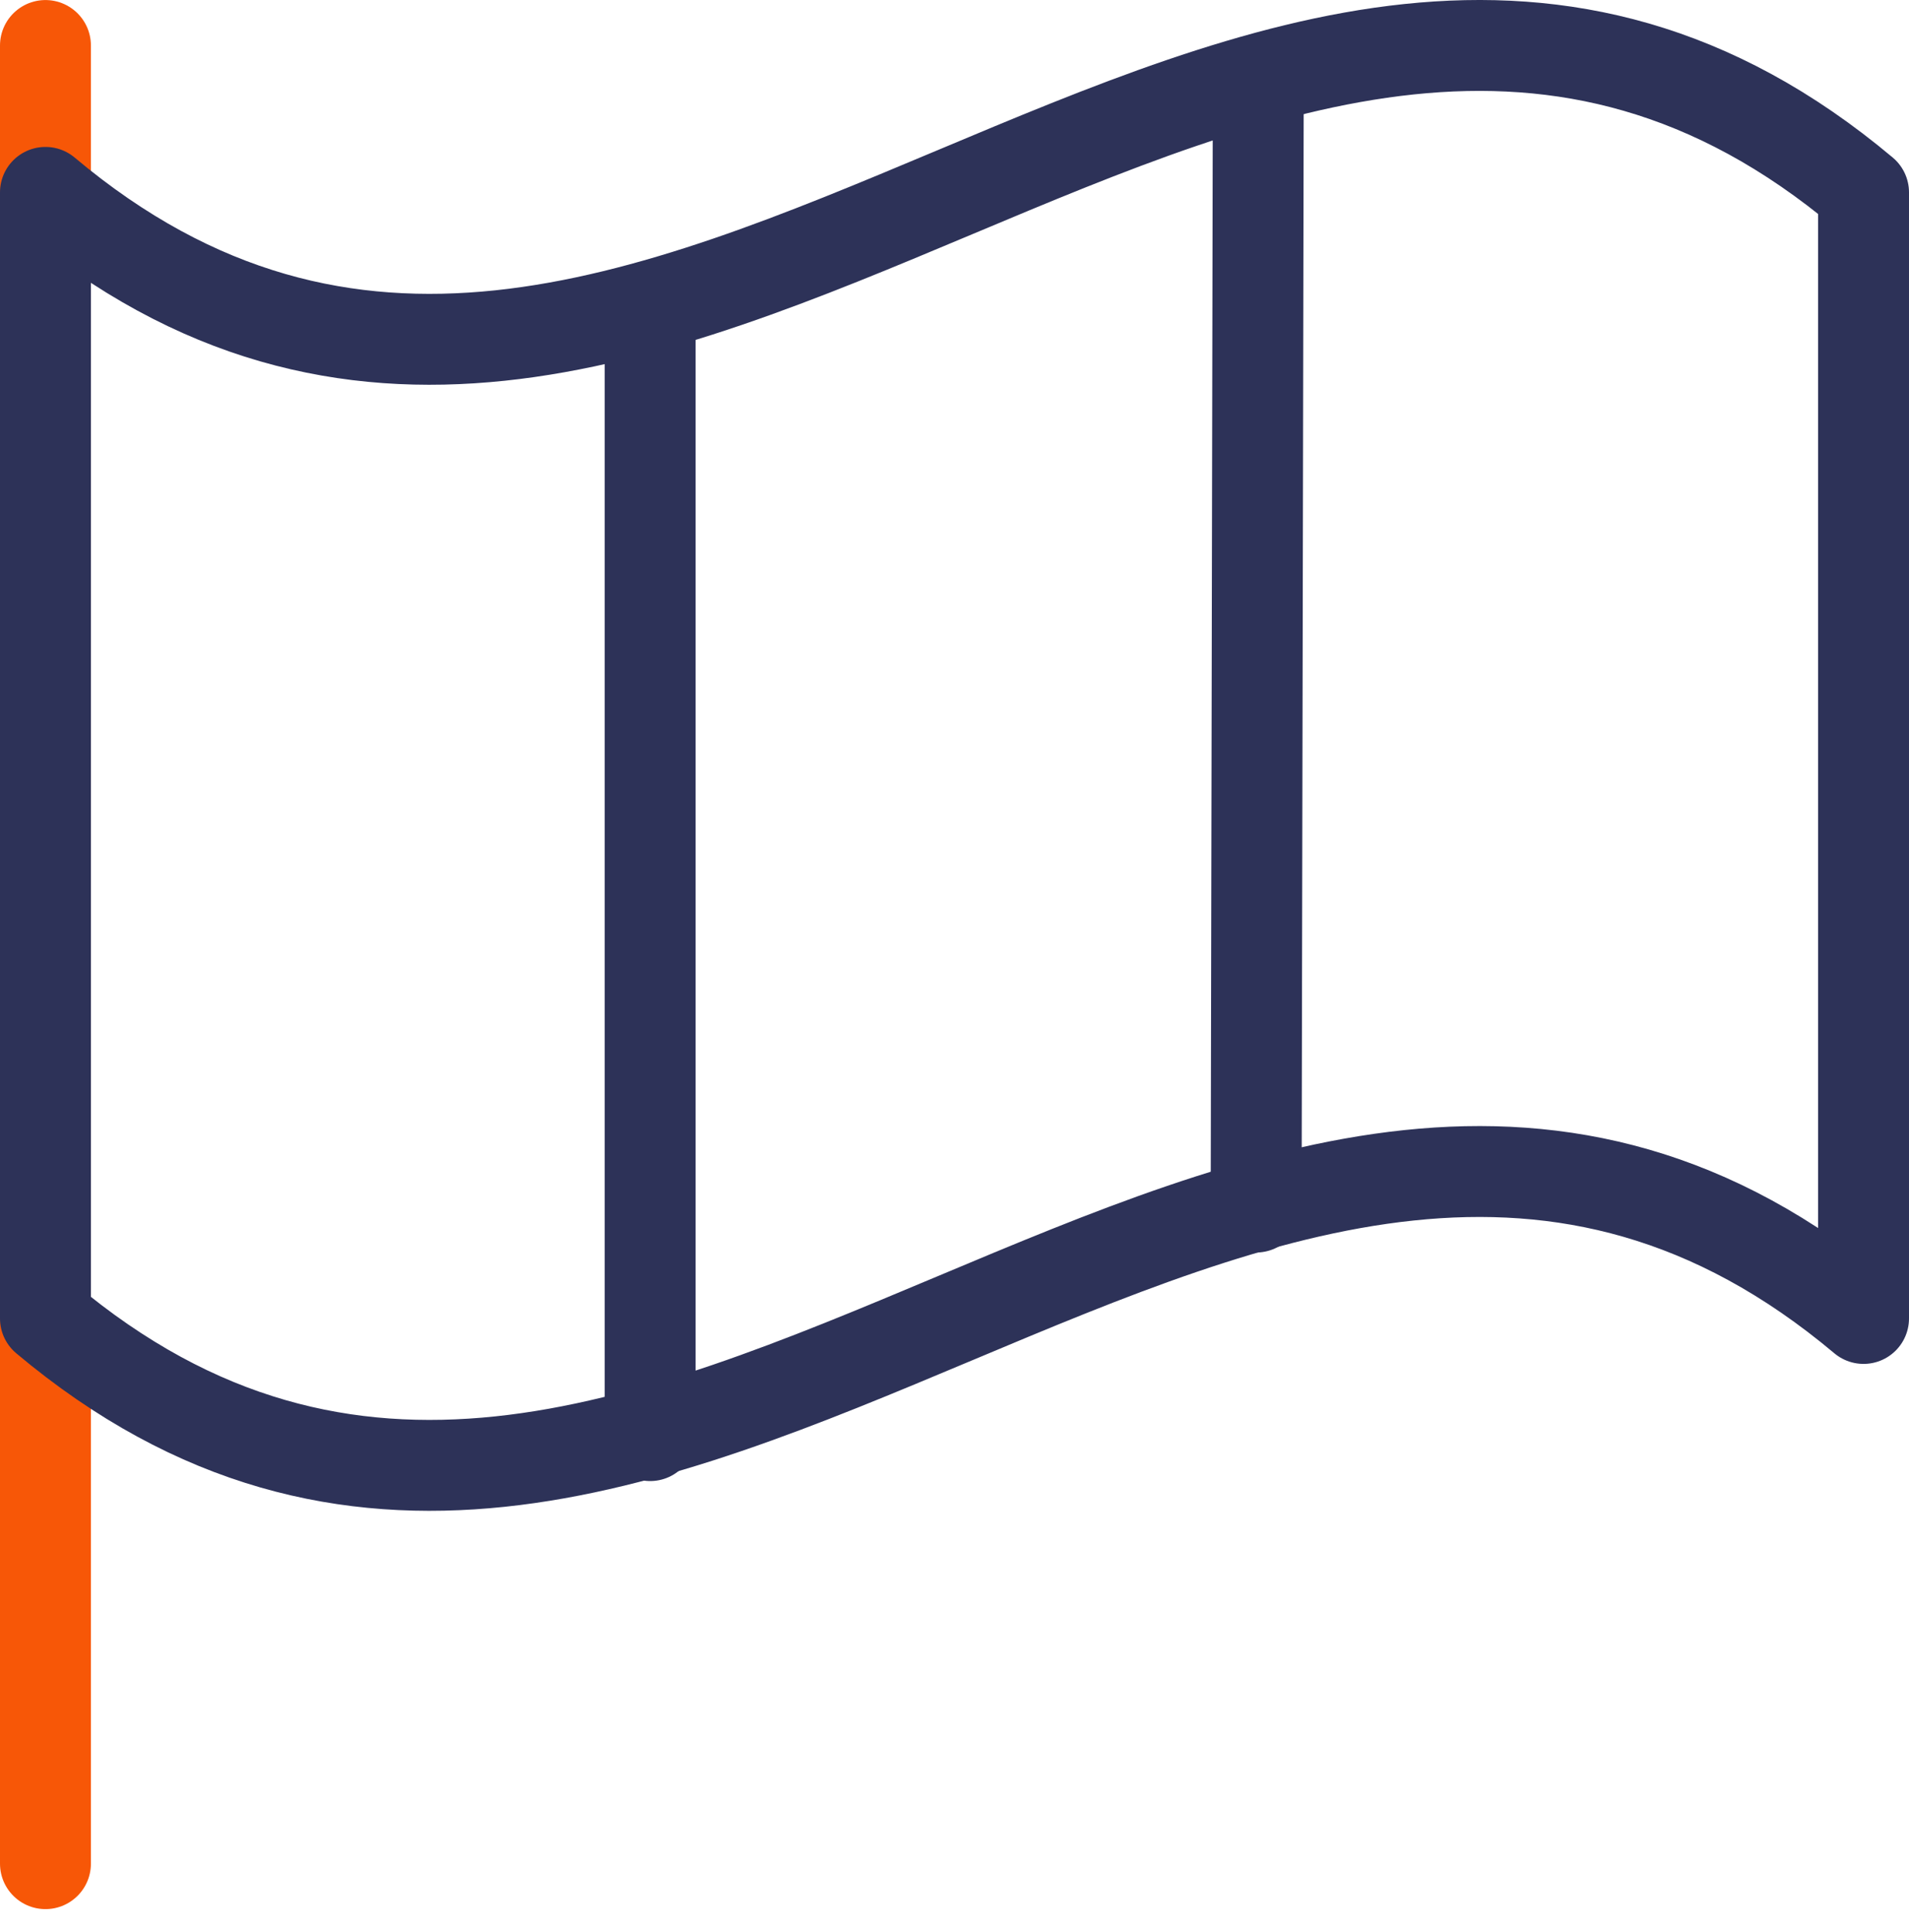 <svg width="84" height="85" viewBox="0 0 84 85" fill="none" xmlns="http://www.w3.org/2000/svg">
<path d="M2 2.002V82.001" stroke="#F75707" stroke-width="4" stroke-linecap="round" stroke-linejoin="round"/>
<path d="M82 58.012C55.333 35.616 28.667 80.407 2 58.012V8.465C28.667 30.861 55.333 -13.931 82 8.465V58.012Z" stroke="#2D3258" stroke-width="4" stroke-linecap="round" stroke-linejoin="round"/>
<path d="M28.607 13.607V63.167" stroke="#2D3258" stroke-width="4" stroke-linecap="round" stroke-linejoin="round"/>
<path d="M55.367 3.537L55.273 53.11" stroke="#2D3258" stroke-width="4" stroke-linecap="round" stroke-linejoin="round"/>
</svg>
